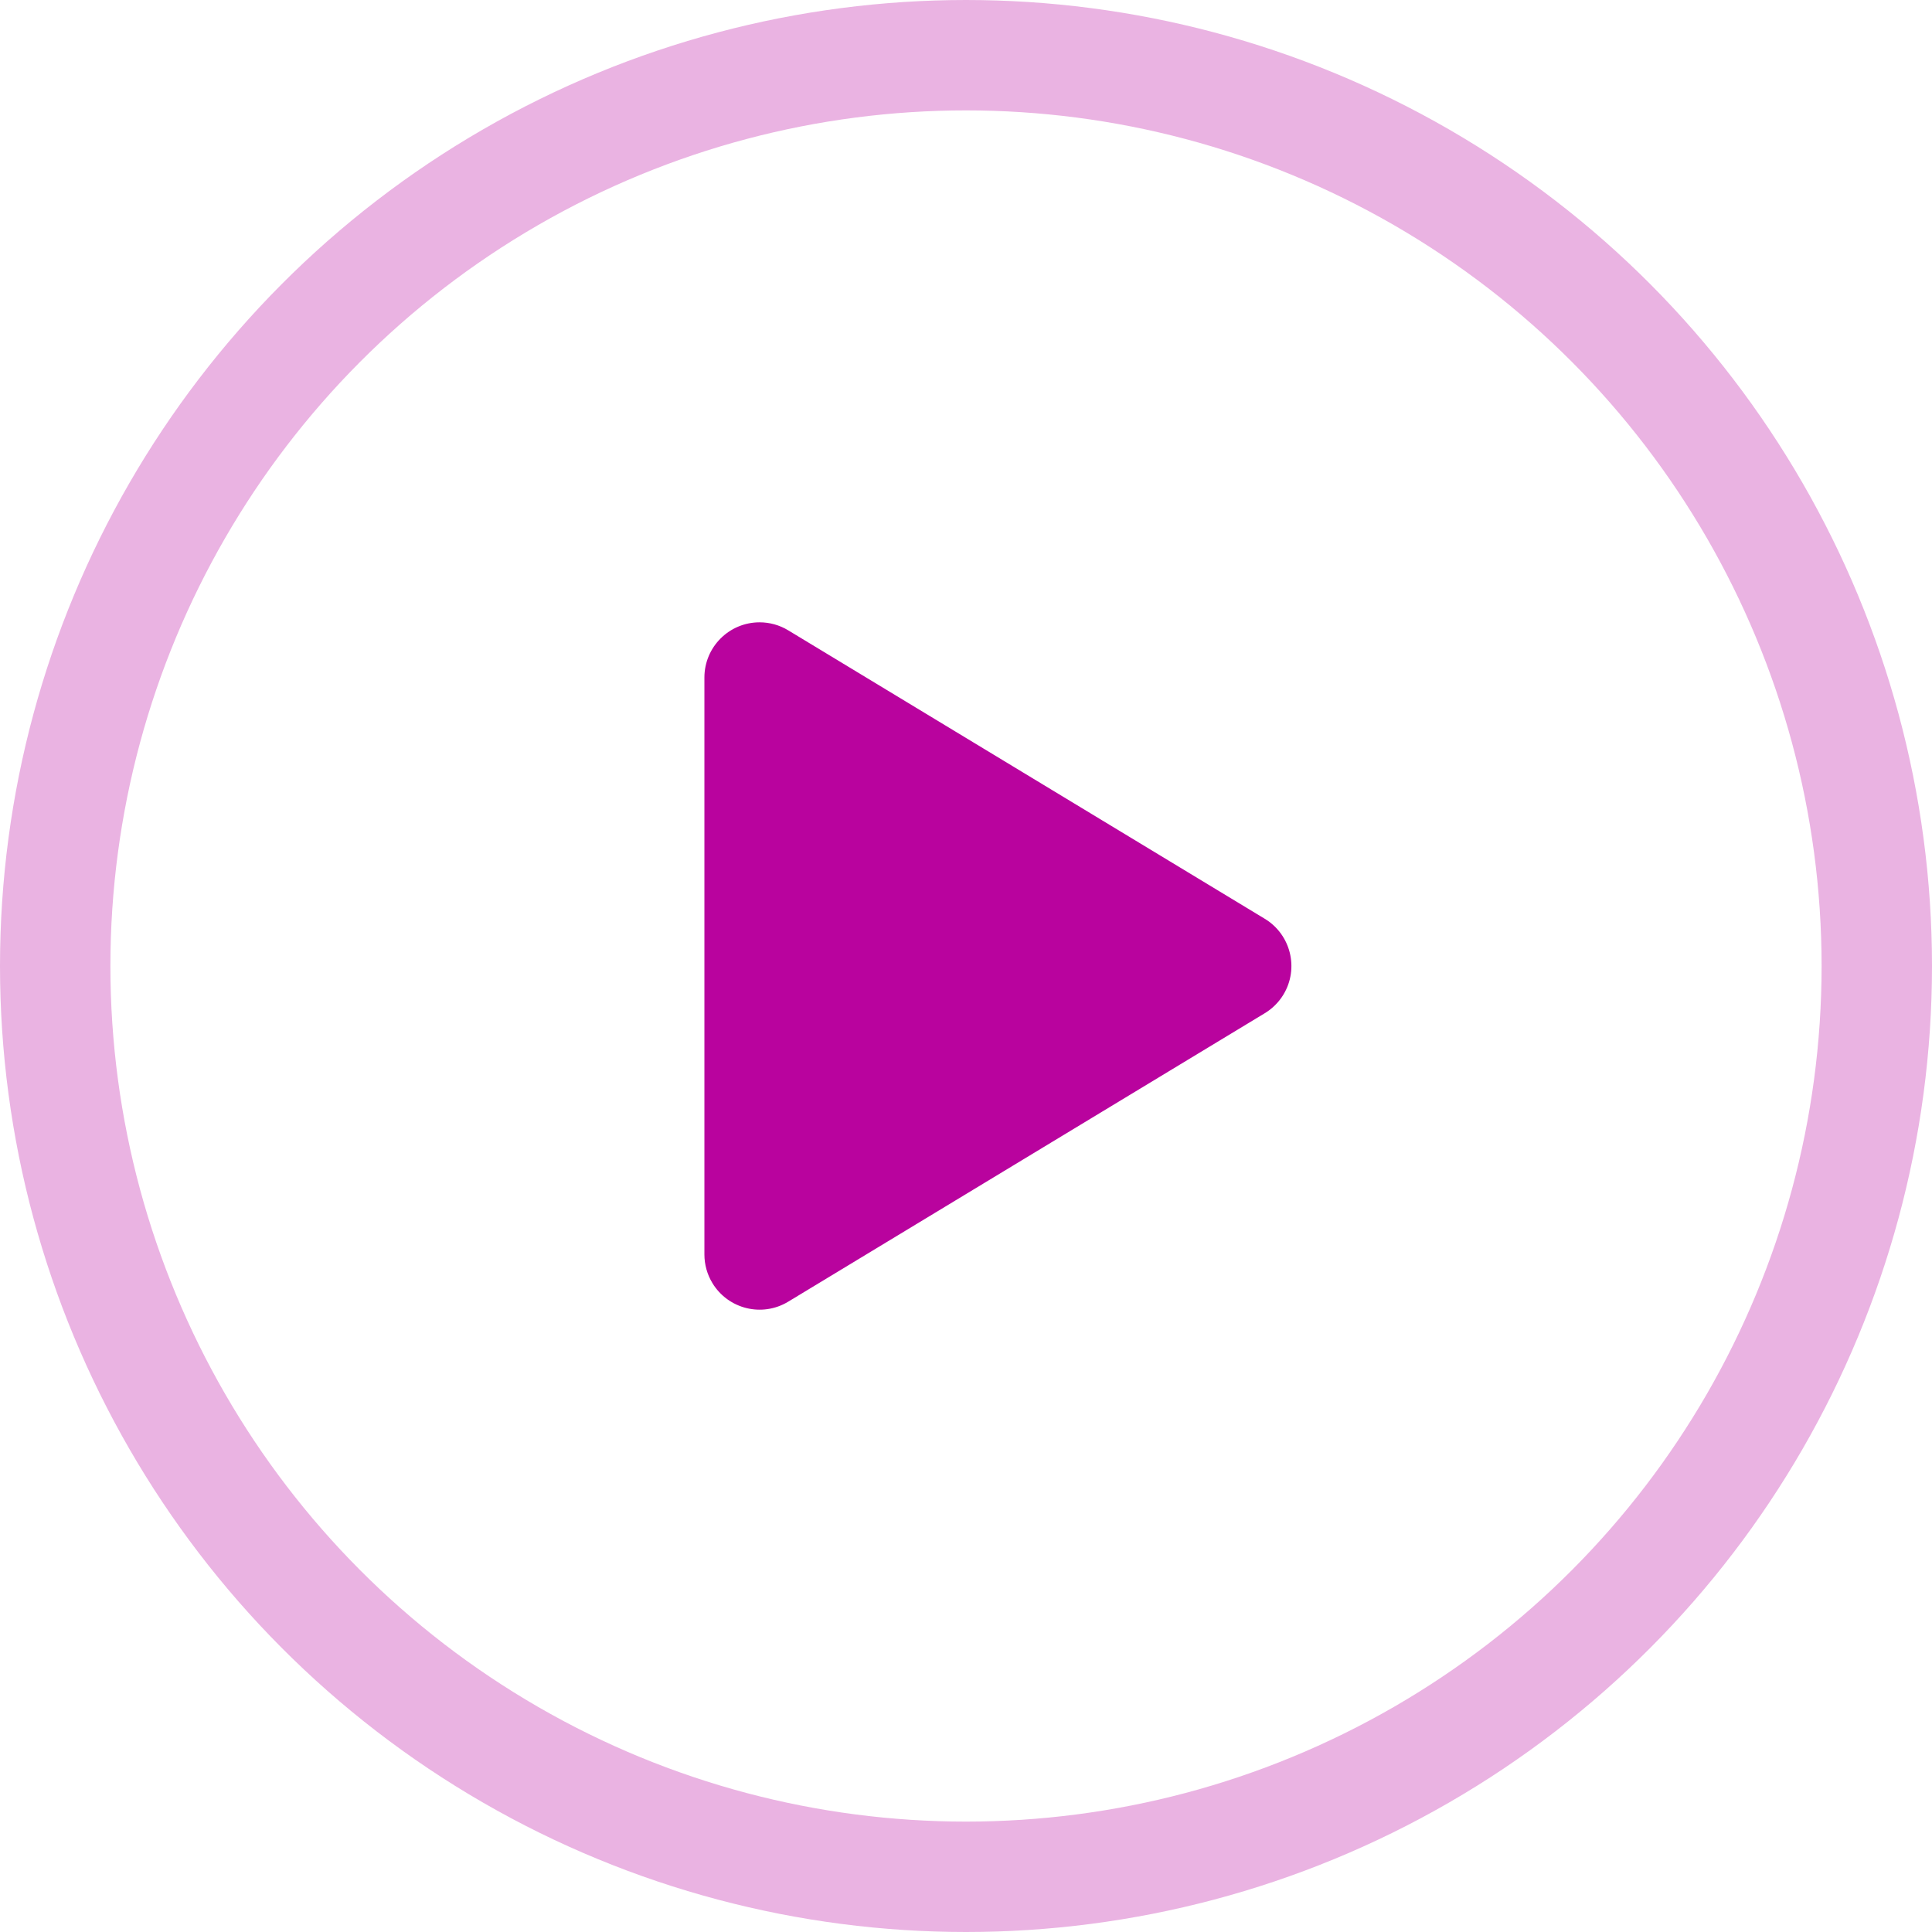 <?xml version="1.0" encoding="UTF-8"?>
<svg width="70px" height="70px" viewBox="0 0 70 70" version="1.1" xmlns="http://www.w3.org/2000/svg" xmlns:xlink="http://www.w3.org/1999/xlink">
    <title>icon_saxenda_video</title>
    <g id="Website-+-Flyer" stroke="none" stroke-width="1" fill="none" fill-rule="evenodd">
        <g id="Saxenda-Support---1400" transform="translate(-685, -933)">
            <g id="Group-7" transform="translate(260, 901)">
                <g id="Group-2-Copy-4" transform="translate(320, 0)">
                    <g id="icon_saxenda_video" transform="translate(105, 32)">
                        <circle id="Oval" stroke="#EAB3E2" stroke-width="4" cx="35" cy="35" r="33"></circle>
                        <path d="M28.557,22.837 L45.825,33.289 C46.77,33.861 47.073,35.091 46.501,36.036 C46.333,36.312 46.102,36.544 45.825,36.711 L28.557,47.163 C27.612,47.735 26.383,47.432 25.811,46.487 C25.622,46.175 25.522,45.817 25.522,45.452 L25.522,24.548 C25.522,23.444 26.417,22.548 27.522,22.548 C27.887,22.548 28.245,22.648 28.557,22.837 Z" id="Rectangle" fill="#B9039E"></path>
                    </g>
                </g>
            </g>
        </g>
    </g>
</svg>